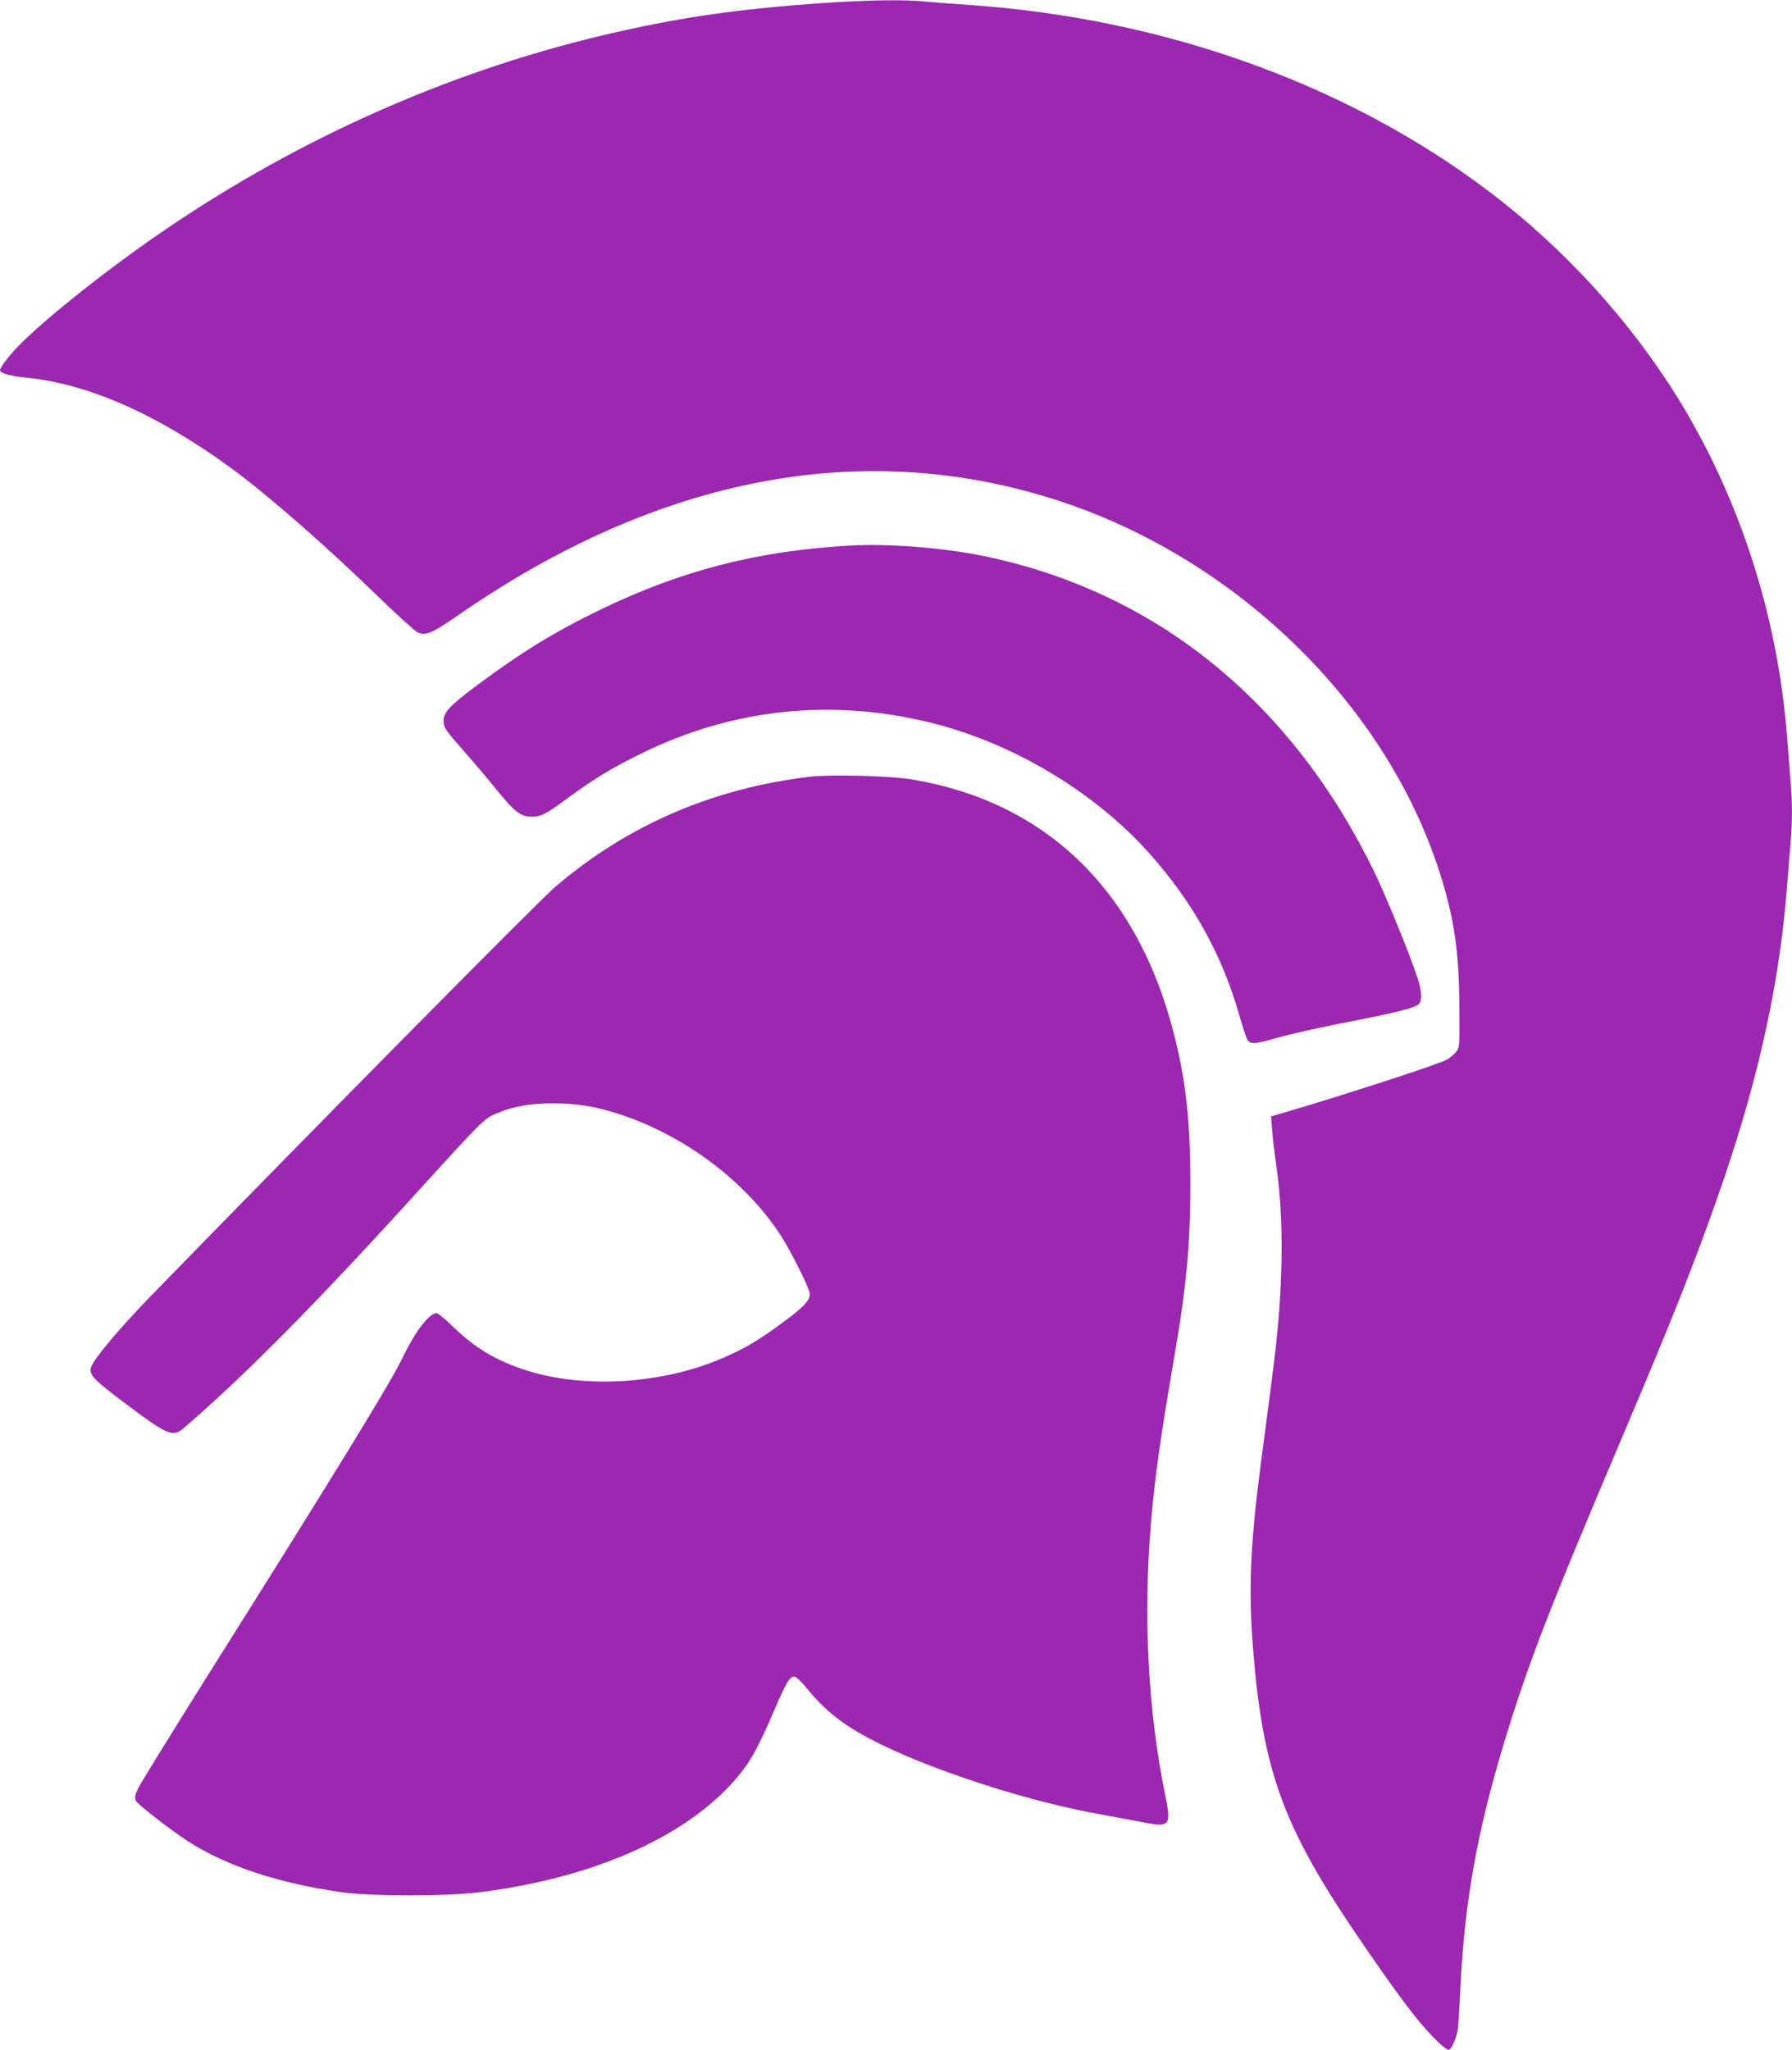 <?xml version="1.0" standalone="no"?>
<!DOCTYPE svg PUBLIC "-//W3C//DTD SVG 20010904//EN"
 "http://www.w3.org/TR/2001/REC-SVG-20010904/DTD/svg10.dtd">
<svg version="1.0" xmlns="http://www.w3.org/2000/svg"
 width="1119pt" height="1280pt" viewBox="0 0 1119 1280"
 preserveAspectRatio="xMidYMid meet">
<g transform="translate(0,1280) scale(0.1,-0.1)"
fill="#9c27b0" stroke="none">
<path d="M5110 12779 c-489 -35 -836 -84 -1245 -176 -1005 -225 -1980 -652
-2855 -1252 -344 -235 -744 -554 -901 -718 -54 -55 -109 -129 -109 -145 0 -19
65 -37 170 -47 386 -39 820 -232 1280 -569 225 -166 578 -474 910 -796 118
-115 229 -215 246 -224 52 -24 89 -9 259 109 1258 871 2547 1112 3770 704
1120 -375 2049 -1299 2369 -2359 80 -263 107 -461 109 -801 2 -233 1 -245 -19
-272 -11 -15 -38 -38 -60 -50 -50 -29 -639 -220 -1023 -333 l-74 -21 7 -87 c3
-48 15 -148 26 -222 29 -197 39 -445 30 -681 -13 -308 -23 -400 -125 -1164
-68 -519 -80 -797 -50 -1175 59 -740 182 -1087 608 -1725 138 -206 273 -398
380 -537 87 -115 207 -238 233 -238 18 0 51 77 58 135 3 28 11 147 16 265 26
523 104 961 270 1510 154 508 277 826 763 1971 278 654 426 1027 569 1434 245
693 382 1297 433 1900 8 105 20 242 25 307 13 147 13 272 0 412 -5 61 -14 176
-20 256 -55 720 -269 1414 -620 2020 -289 497 -694 962 -1160 1331 -897 709
-2081 1145 -3340 1229 -91 6 -206 15 -257 20 -132 14 -380 10 -673 -11z"/>
<path d="M5305 9393 c-576 -33 -1049 -155 -1554 -399 -289 -140 -499 -269
-777 -477 -164 -122 -204 -165 -204 -217 0 -44 9 -57 135 -200 56 -63 132
-153 170 -200 139 -172 173 -200 247 -200 56 0 91 18 224 117 167 122 273 187
459 278 571 281 1192 346 1815 190 510 -128 1017 -432 1358 -815 272 -305 454
-633 562 -1014 22 -76 45 -145 51 -152 21 -26 48 -24 190 17 79 22 269 65 421
94 302 59 422 88 453 111 27 20 26 79 -4 169 -44 136 -193 502 -265 651 -518
1072 -1369 1762 -2449 1983 -248 51 -597 78 -832 64z"/>
<path d="M5060 7950 c-609 -72 -1144 -303 -1595 -690 -109 -94 -1476 -1477
-2530 -2560 -185 -191 -344 -379 -365 -434 -18 -48 10 -78 203 -223 274 -206
305 -220 374 -161 374 321 824 775 1453 1468 418 460 423 465 503 498 105 44
207 62 350 62 149 0 260 -18 410 -66 408 -132 791 -418 1013 -760 55 -84 169
-310 179 -354 9 -40 -25 -82 -132 -162 -185 -140 -289 -201 -458 -268 -365
-145 -828 -168 -1173 -59 -194 62 -325 140 -466 277 -46 45 -91 82 -100 82
-46 0 -136 -118 -213 -280 -72 -150 -381 -656 -1211 -1975 -228 -363 -426
-684 -440 -713 -19 -43 -22 -59 -14 -77 11 -23 224 -188 332 -257 239 -153
566 -260 960 -315 179 -25 649 -25 850 0 743 92 1346 369 1646 759 60 77 112
175 199 379 77 178 96 209 126 209 10 0 44 -32 77 -73 125 -153 247 -245 467
-352 354 -173 933 -358 1362 -434 61 -11 172 -32 247 -46 199 -39 203 -35 157
191 -102 506 -132 1091 -85 1659 24 294 58 533 143 1030 80 462 105 726 104
1115 0 388 -30 647 -108 945 -230 879 -793 1424 -1620 1566 -136 24 -512 34
-645 19z"/>
</g>
</svg>
